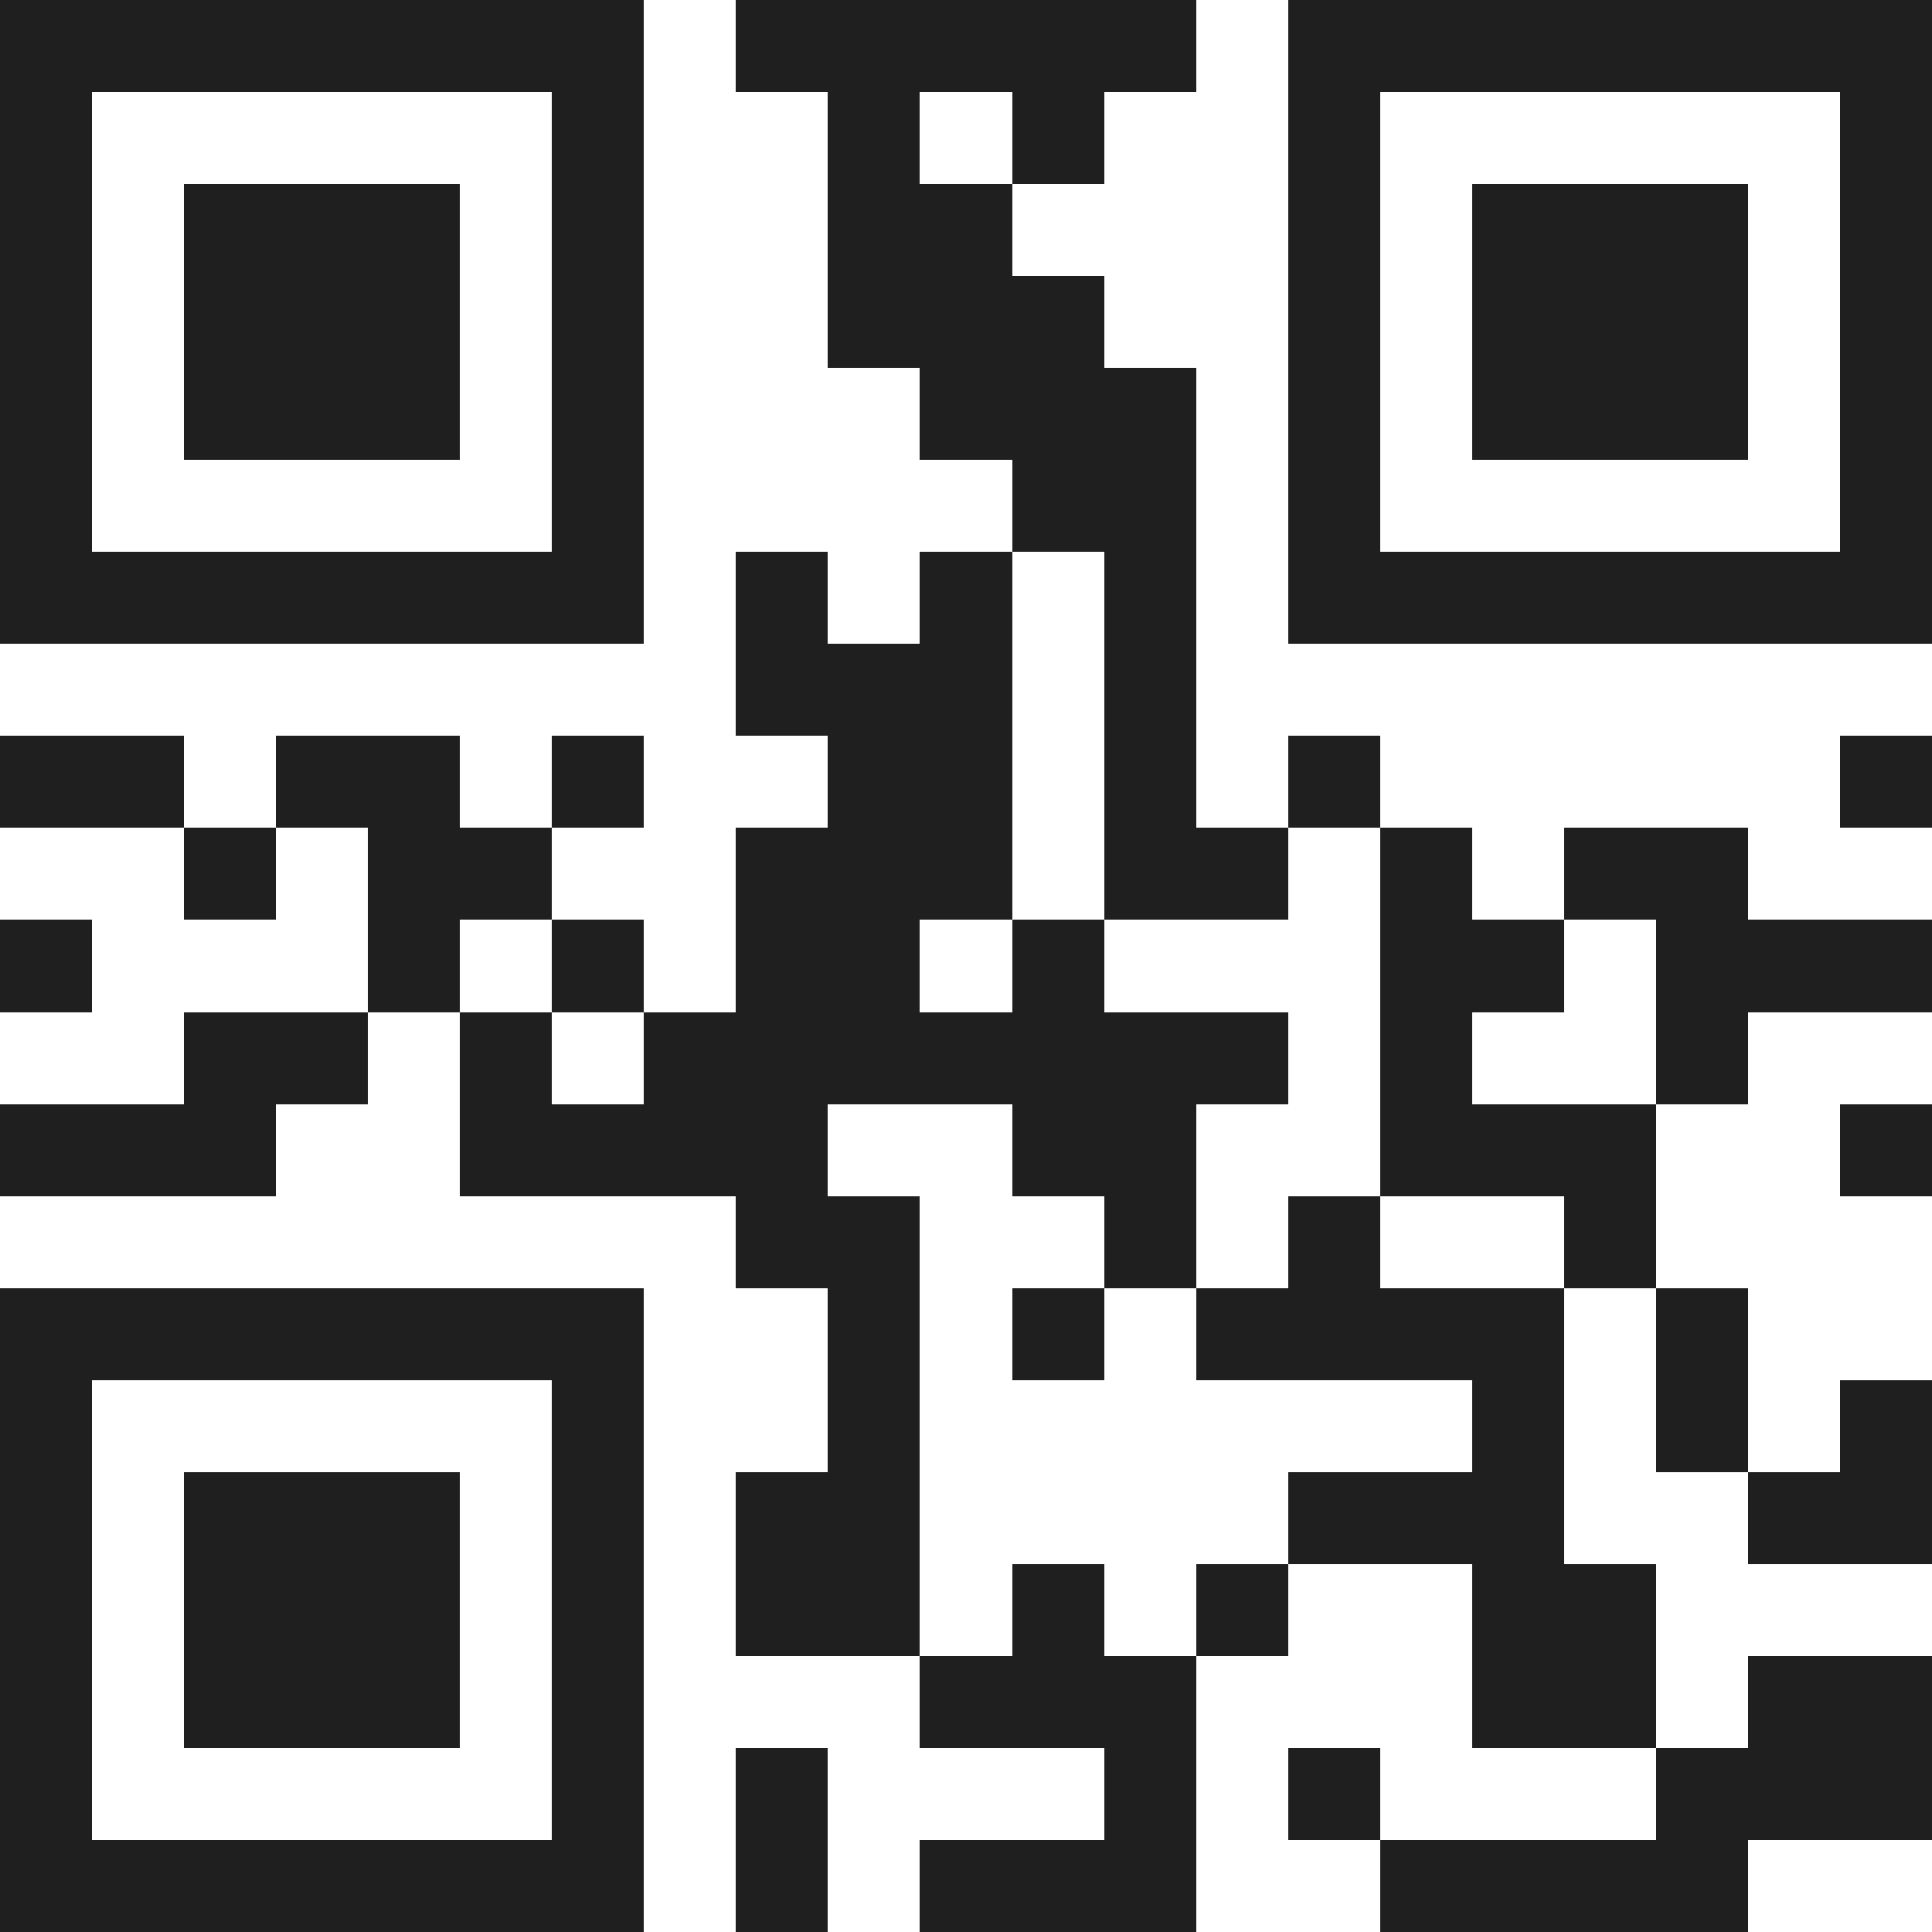<svg xmlns="http://www.w3.org/2000/svg" viewBox="0 0 21 21" shape-rendering="crispEdges"><path fill="#ffffff" d="M0 0h21v21H0z"/><path stroke="#1f1f1f" d="M0 0.5h7m1 0h5m1 0h7M0 1.5h1m5 0h1m2 0h1m1 0h1m2 0h1m5 0h1M0 2.5h1m1 0h3m1 0h1m2 0h2m3 0h1m1 0h3m1 0h1M0 3.5h1m1 0h3m1 0h1m2 0h3m2 0h1m1 0h3m1 0h1M0 4.5h1m1 0h3m1 0h1m3 0h3m1 0h1m1 0h3m1 0h1M0 5.5h1m5 0h1m4 0h2m1 0h1m5 0h1M0 6.5h7m1 0h1m1 0h1m1 0h1m1 0h7M8 7.5h3m1 0h1M0 8.5h2m1 0h2m1 0h1m2 0h2m1 0h1m1 0h1m5 0h1M2 9.5h1m1 0h2m2 0h3m1 0h2m1 0h1m1 0h2M0 10.5h1m3 0h1m1 0h1m1 0h2m1 0h1m3 0h2m1 0h3M2 11.5h2m1 0h1m1 0h7m1 0h1m2 0h1M0 12.5h3m2 0h4m2 0h2m2 0h3m2 0h1M8 13.5h2m2 0h1m1 0h1m2 0h1M0 14.5h7m2 0h1m1 0h1m1 0h4m1 0h1M0 15.5h1m5 0h1m2 0h1m6 0h1m1 0h1m1 0h1M0 16.5h1m1 0h3m1 0h1m1 0h2m4 0h3m2 0h2M0 17.5h1m1 0h3m1 0h1m1 0h2m1 0h1m1 0h1m2 0h2M0 18.5h1m1 0h3m1 0h1m3 0h3m3 0h2m1 0h2M0 19.5h1m5 0h1m1 0h1m3 0h1m1 0h1m3 0h3M0 20.5h7m1 0h1m1 0h3m2 0h4"/></svg>
